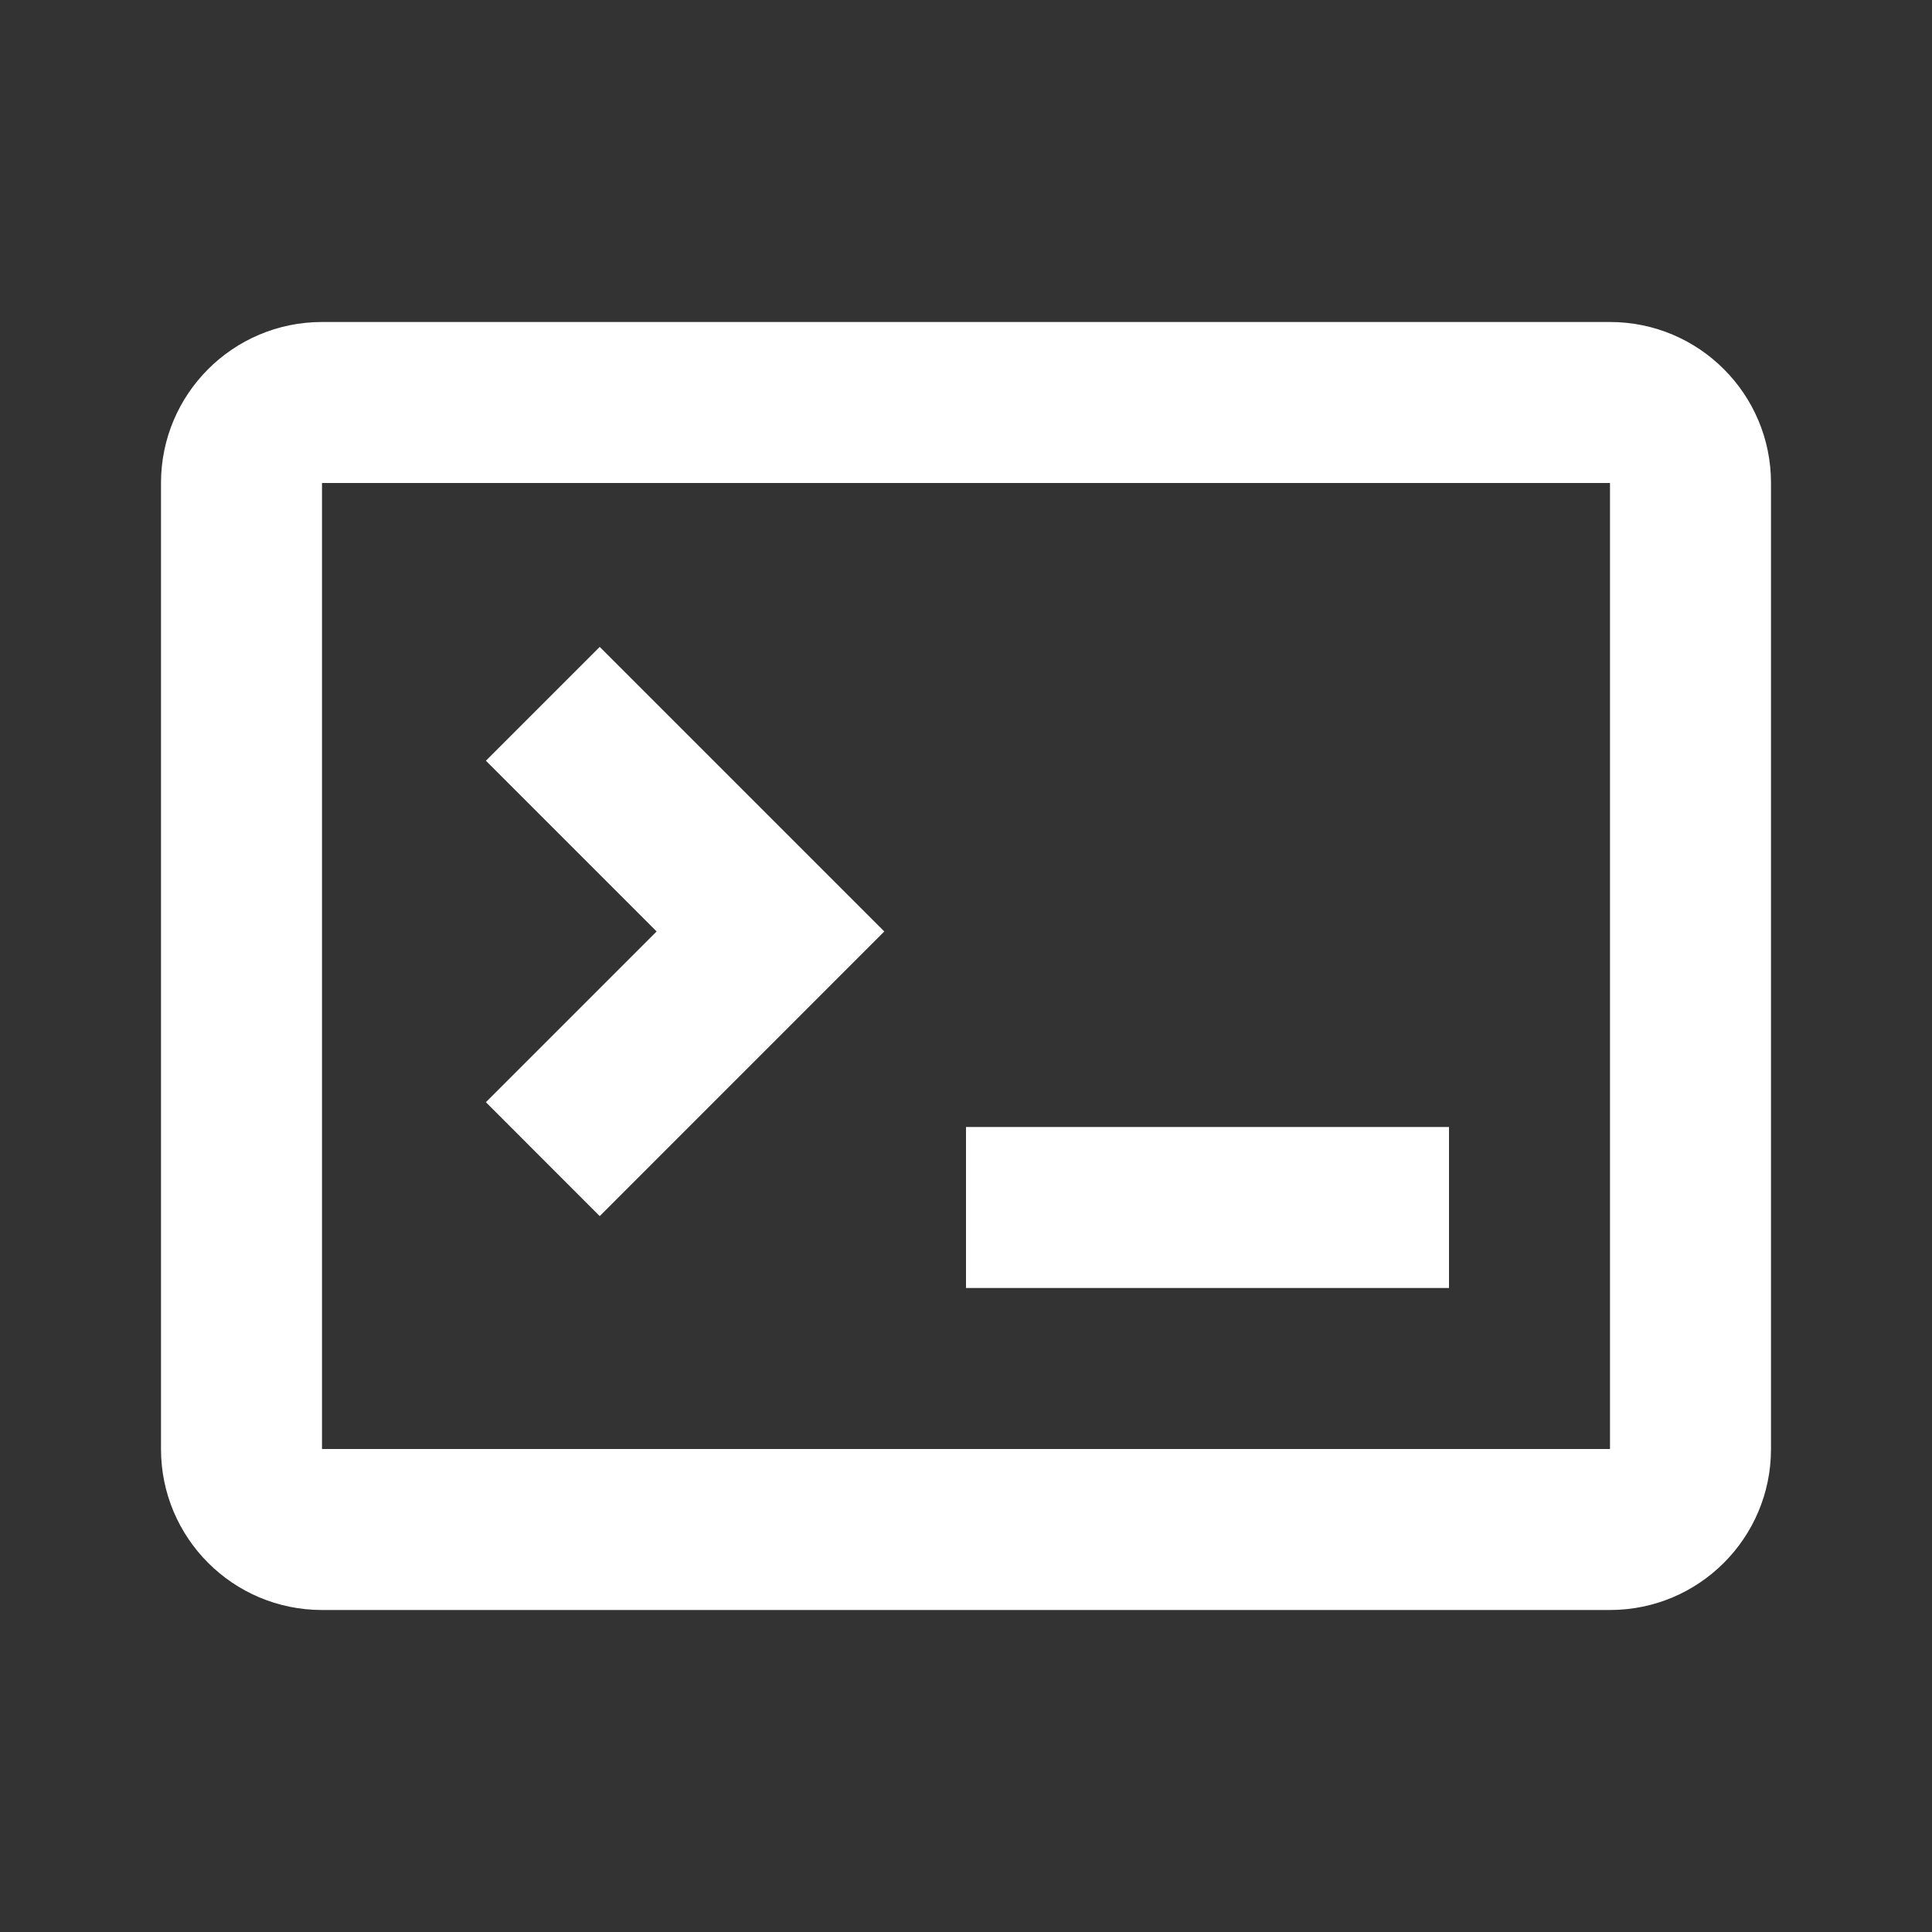 <!DOCTYPE svg PUBLIC "-//W3C//DTD SVG 1.1//EN" "http://www.w3.org/Graphics/SVG/1.1/DTD/svg11.dtd">
<!-- Uploaded to: SVG Repo, www.svgrepo.com, Transformed by: SVG Repo Mixer Tools -->
<svg width="800px" height="800px" viewBox="0 0 24 24" version="1.1" xmlns="http://www.w3.org/2000/svg" xmlns:xlink="http://www.w3.org/1999/xlink" fill="#ffffff" stroke="#ffffff" transform="matrix(1, 0, 0, 1, 0, 0)">
<rect x="0" y="0" width="24" height="24" fill="#333333" stroke="none"/>
<g id="SVGRepo_bgCarrier" stroke-width="0"/>
<g id="SVGRepo_tracerCarrier" stroke-linecap="round" stroke-linejoin="round"/>
<g id="SVGRepo_iconCarrier"> <title>terminal</title> <desc>Created with sketchtool.</desc> <g id="production" stroke="none" stroke-width="1" fill="none" fill-rule="evenodd"> <g id="terminal" fill="#ffffff" fill-rule="nonzero"> <path d="M4,4 L20,4 C21.105,4 22,4.895 22,6 L22,18 C22,19.105 21.105,20 20,20 L4,20 C2.895,20 2,19.105 2,18 L2,6 C2,4.895 2.895,4 4,4 Z M4,6 L4,18 L20,18 L20,6 L4,6 Z M12,14 L18,14 L18,16 L12,16 L12,14 Z M10.985,11.571 L7.45,15.107 L6.036,13.692 L8.157,11.571 L6.036,9.45 L7.45,8.036 L10.985,11.571 Z" id="Shape"> </path> </g> </g> </g>
</svg>